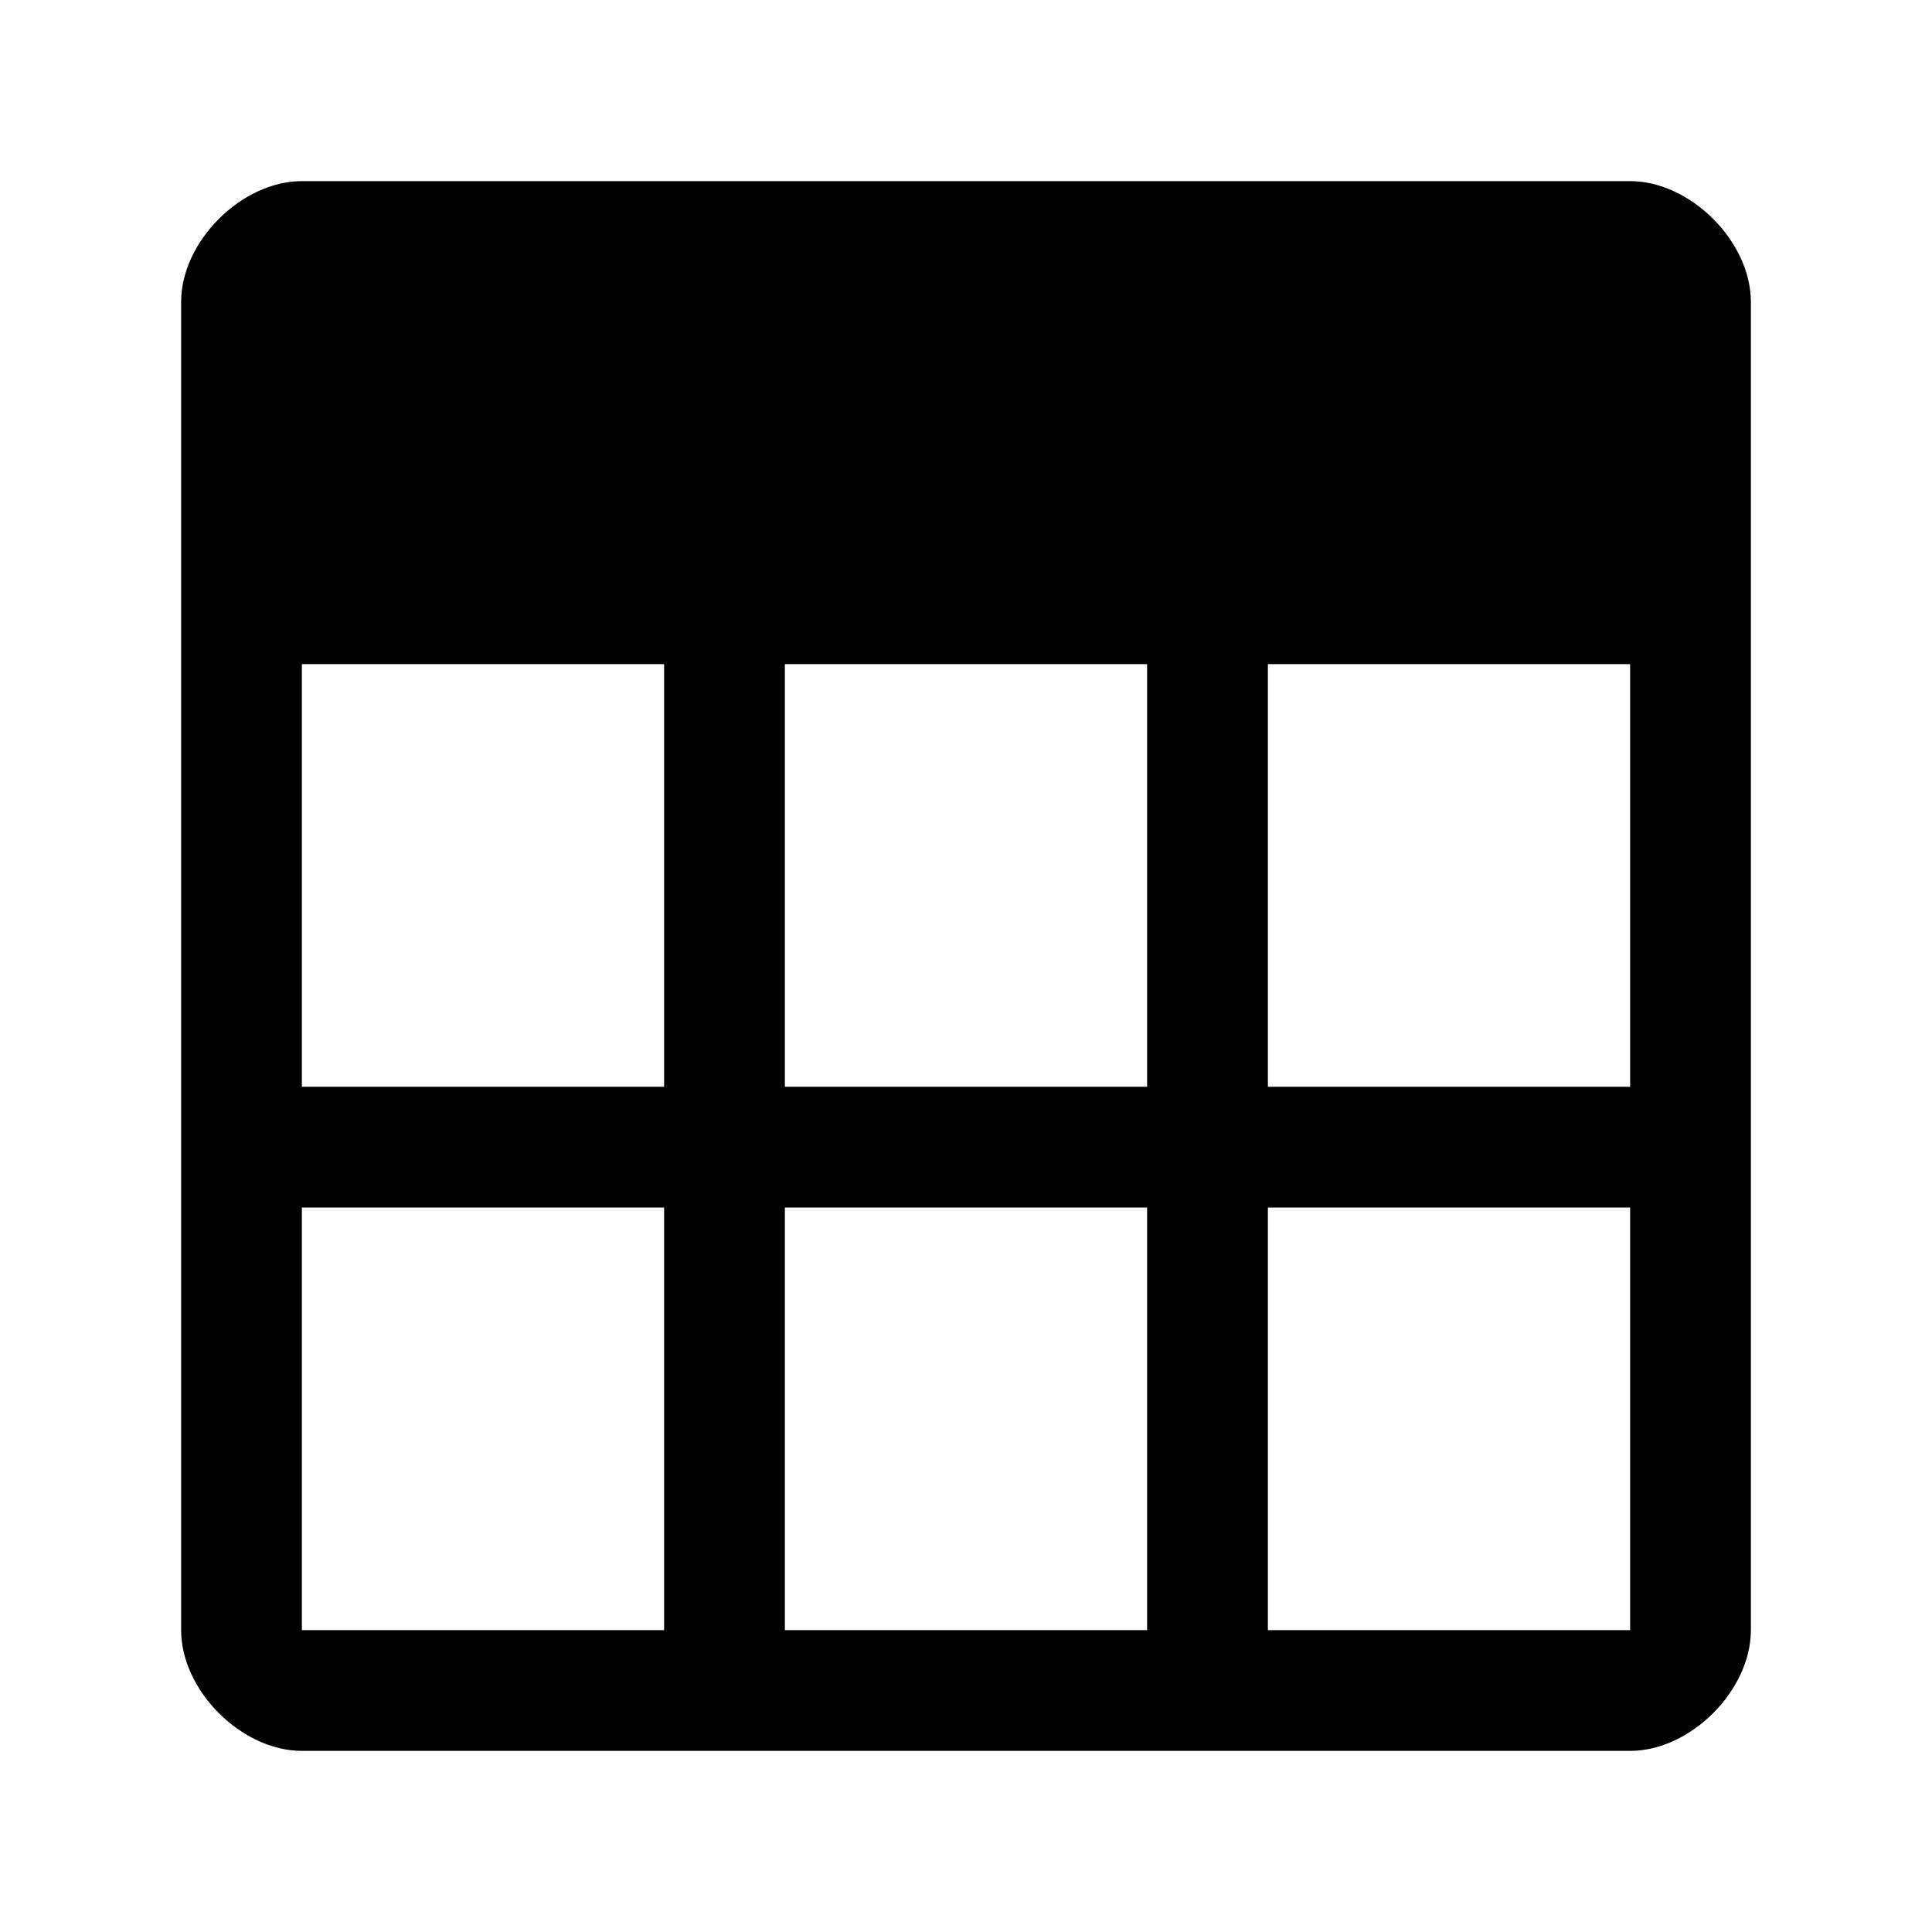 <svg xmlns="http://www.w3.org/2000/svg" style="enable-background:new 0 0 32 32" viewBox="0 0 32 32"><path d="M27 3H5C4 3 3 4 3 5v22c0 1 1 2 2 2h22c1 0 2-1 2-2V5c0-1-1-2-2-2M5 11h6v7H5v-7m8 0h6v7h-6m6 9h-6v-7h6M5 20h6v7H5v-7m16 7v-7h6v7m-6-9v-7h6v7"/></svg>